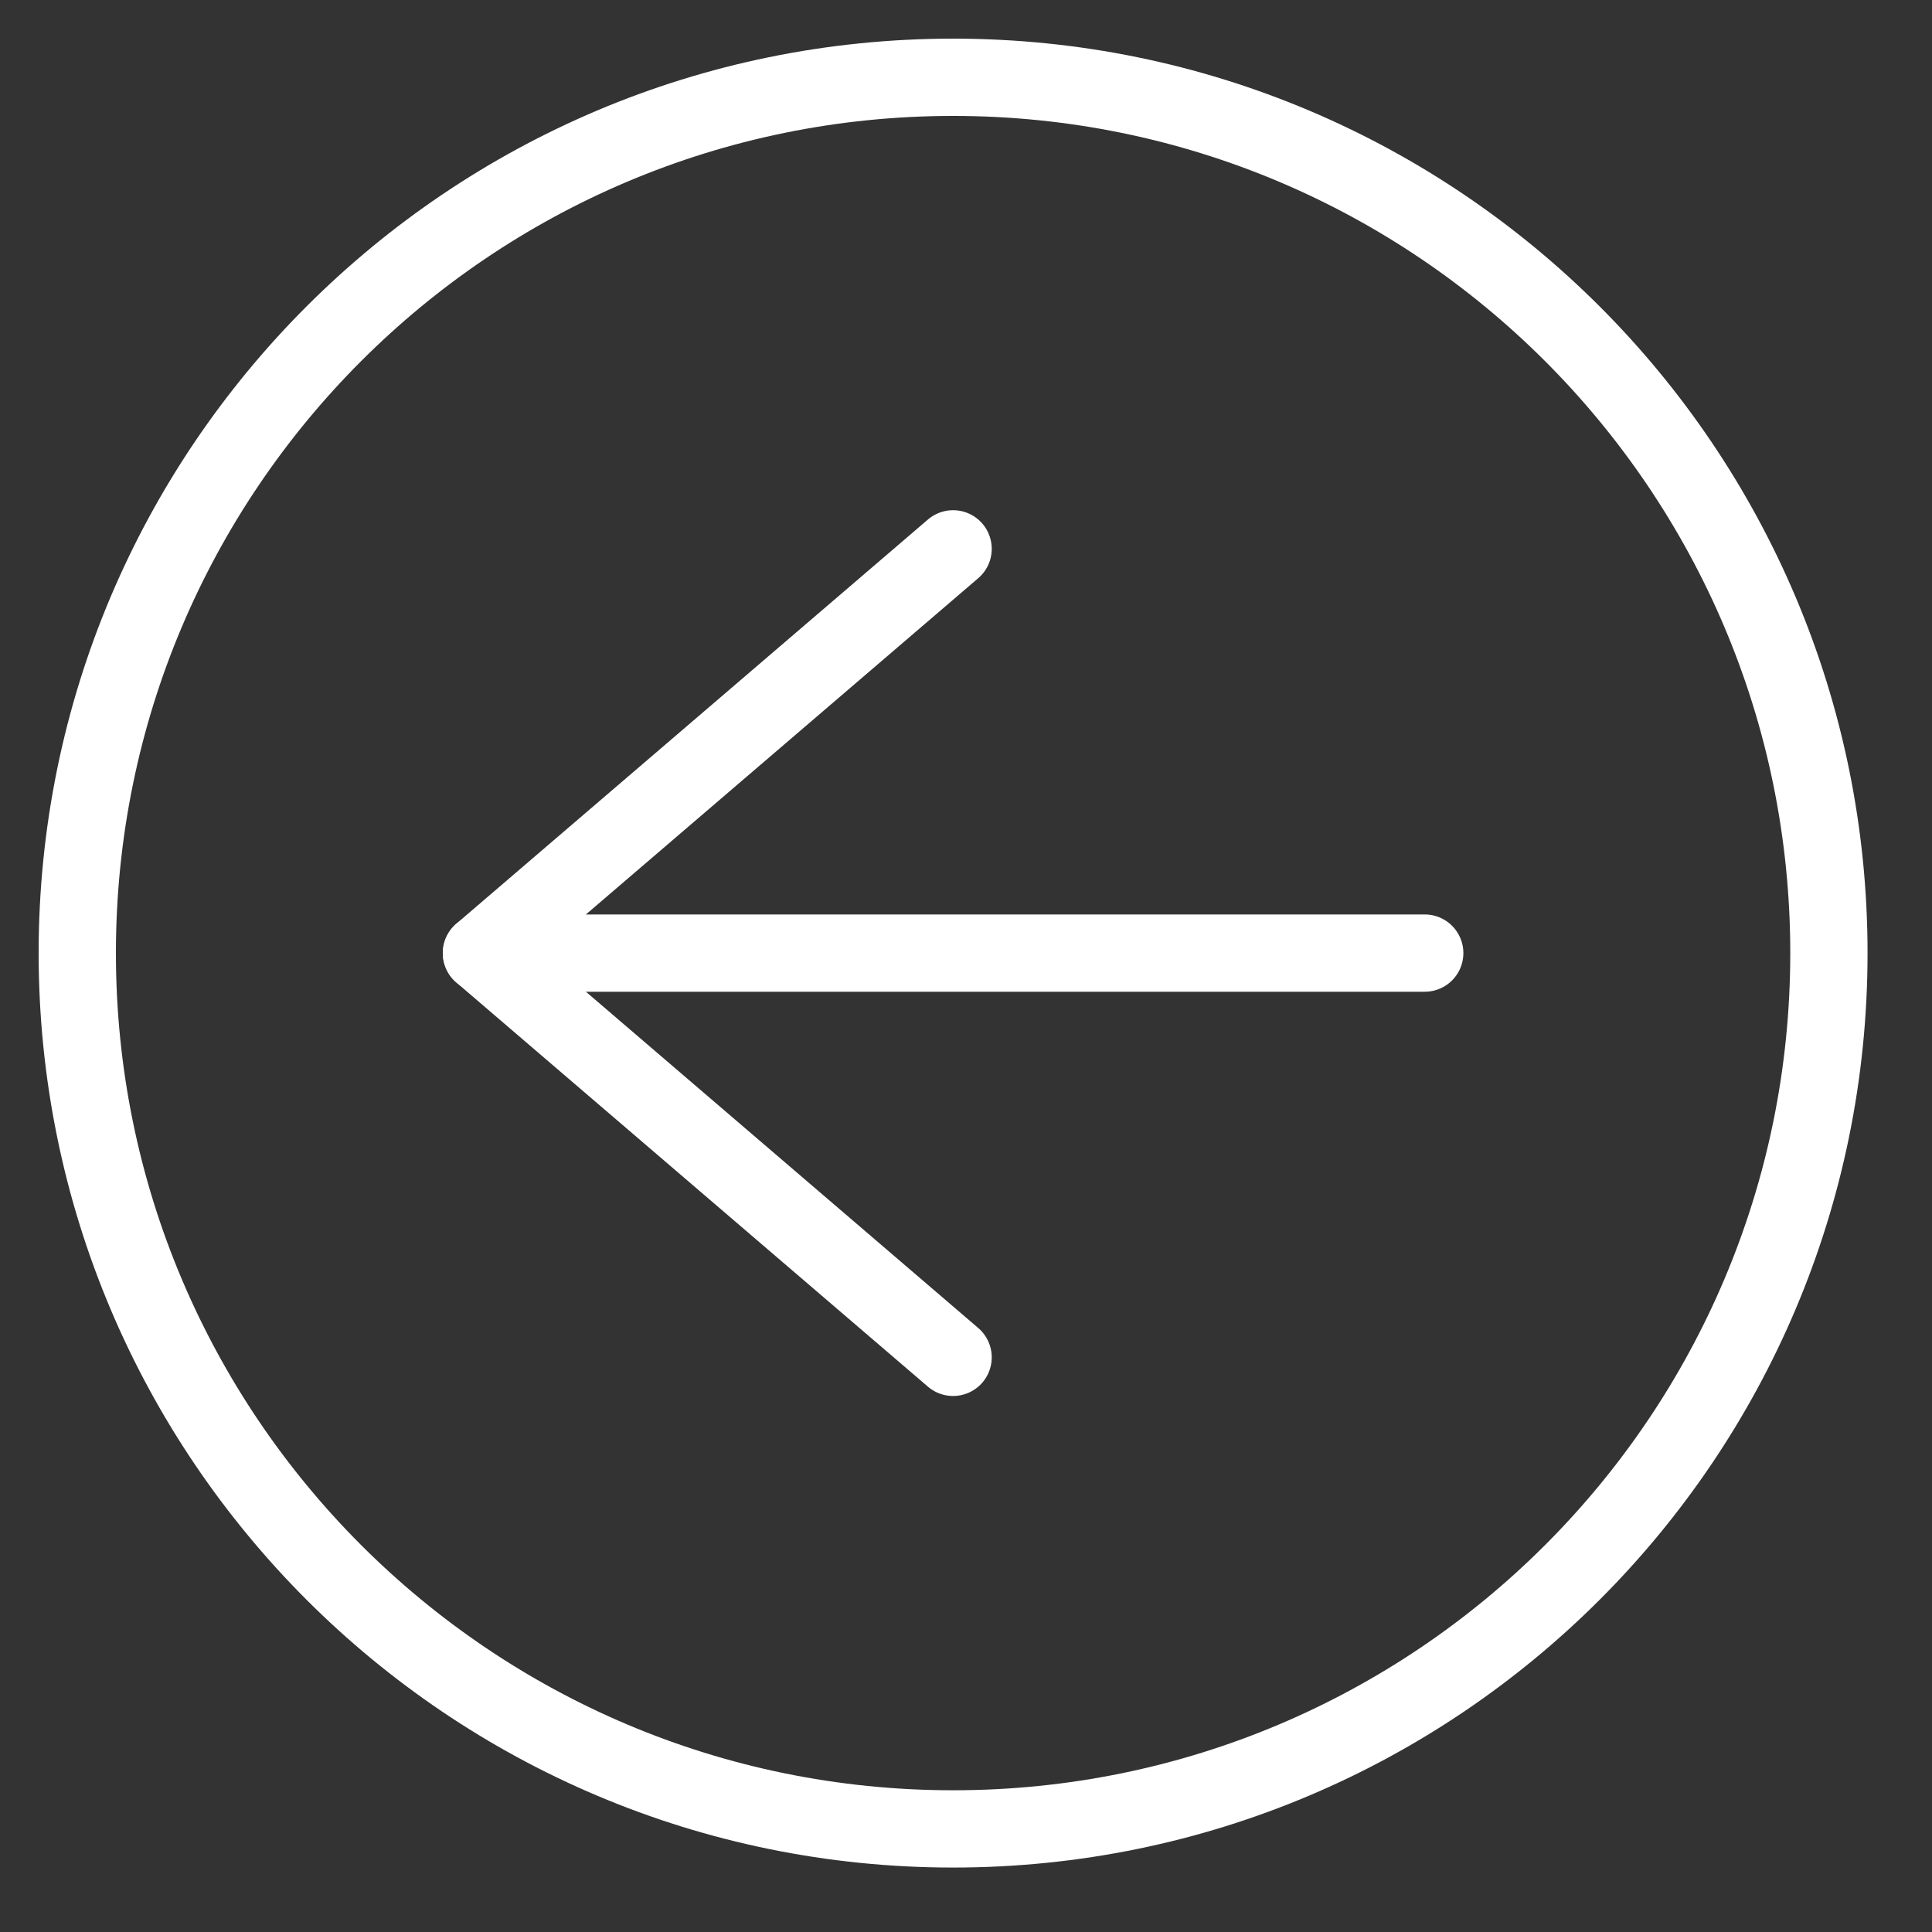 <?xml version="1.0" encoding="UTF-8"?> <svg xmlns="http://www.w3.org/2000/svg" width="25" height="25" viewBox="0 0 25 25" fill="none"><rect x="0" y="0" width="25" height="25" fill="#333333" stroke="none"/> <path d="M12.333 17.564L6.23 12.333L12.333 7.102" stroke="white" stroke-linecap="round" stroke-linejoin="round"></path> <path d="M6.23 12.333L18.436 12.333" stroke="white" stroke-linecap="round" stroke-linejoin="round"></path> <path d="M1 12.333C1 6.074 6.074 1 12.333 1C18.592 1 23.666 6.074 23.666 12.333C23.666 18.592 18.592 23.666 12.333 23.666C6.074 23.666 1 18.592 1 12.333Z" stroke="white" stroke-linecap="round" stroke-linejoin="round"></path> </svg> 